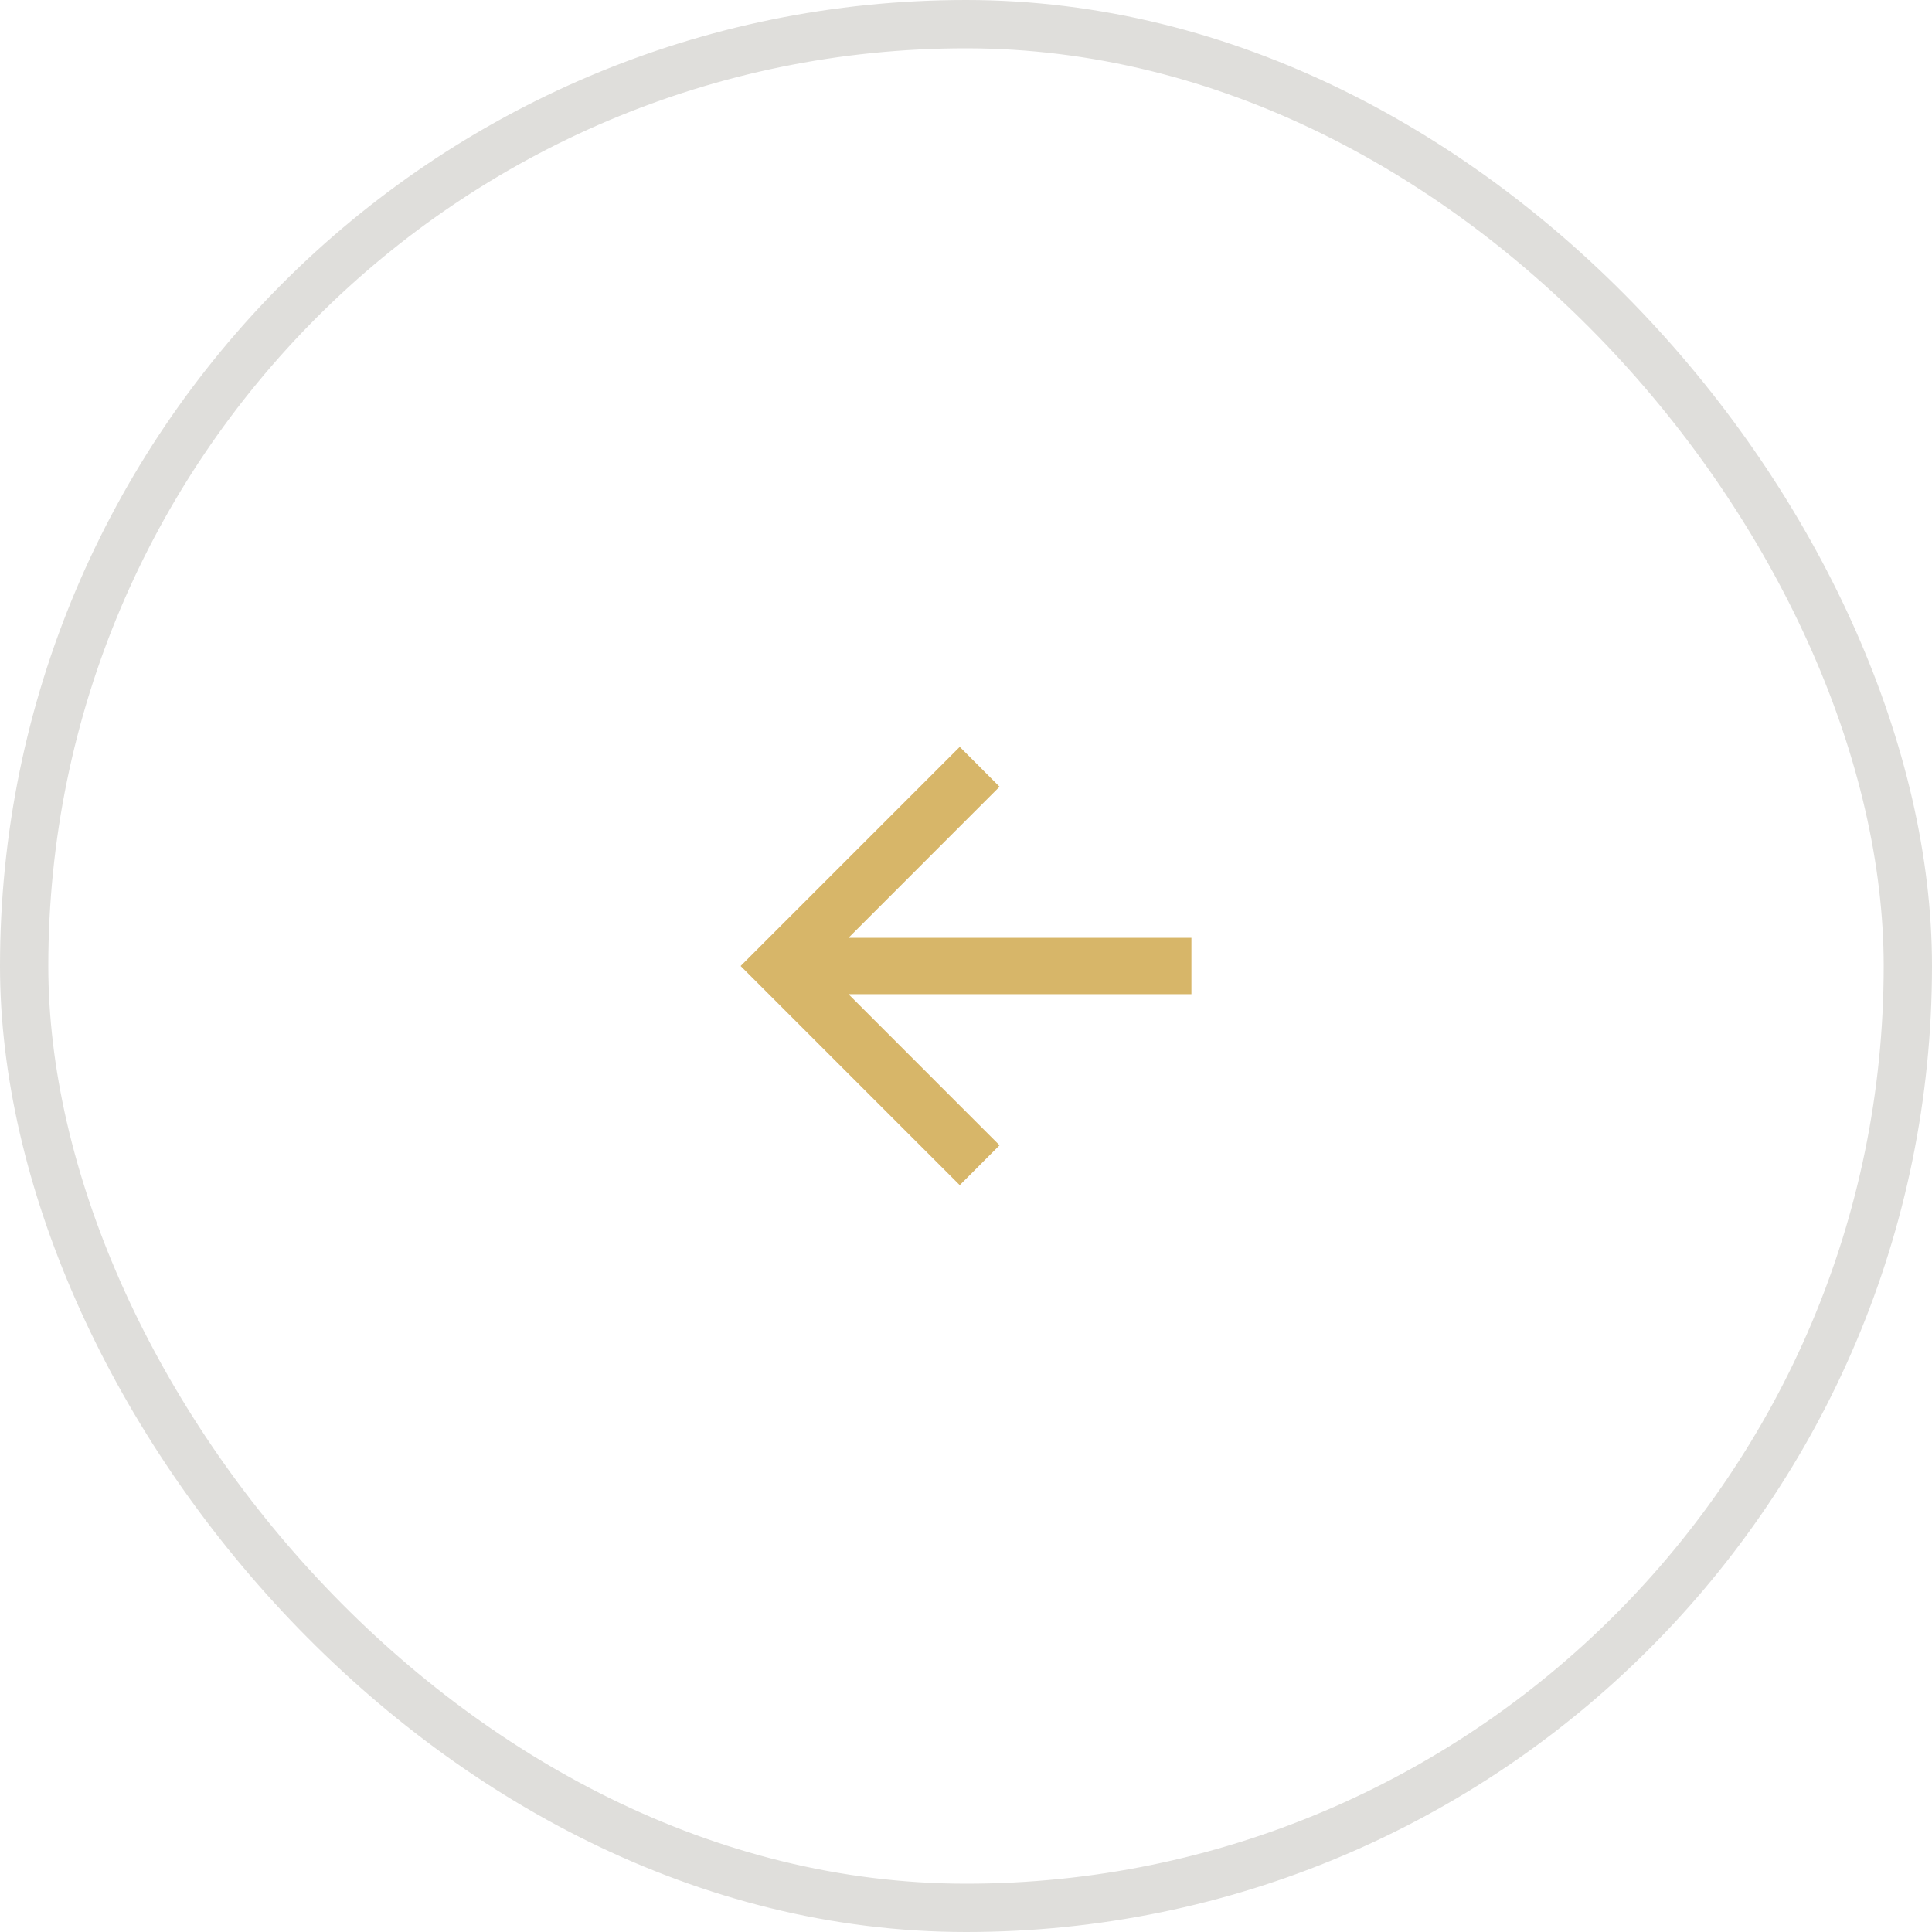 <svg width="40" height="40" viewBox="0 0 40 40" fill="none" xmlns="http://www.w3.org/2000/svg">
<rect x="0.5" y="0.5" width="39" height="39" rx="19.5" stroke="#DFDEDB"/>
<g clip-path="url(#clip0_793_2170)">
<path d="M17.567 19.417H24.667V20.583H17.567L20.695 23.712L19.871 24.537L15.334 20L19.871 15.463L20.695 16.288L17.567 19.417Z" fill="#D7B669"/>
</g>
<defs>
<clipPath id="clip0_793_2170">
<rect width="14" height="14" fill="white" transform="translate(13 13)"/>
</clipPath>
</defs>
</svg>
